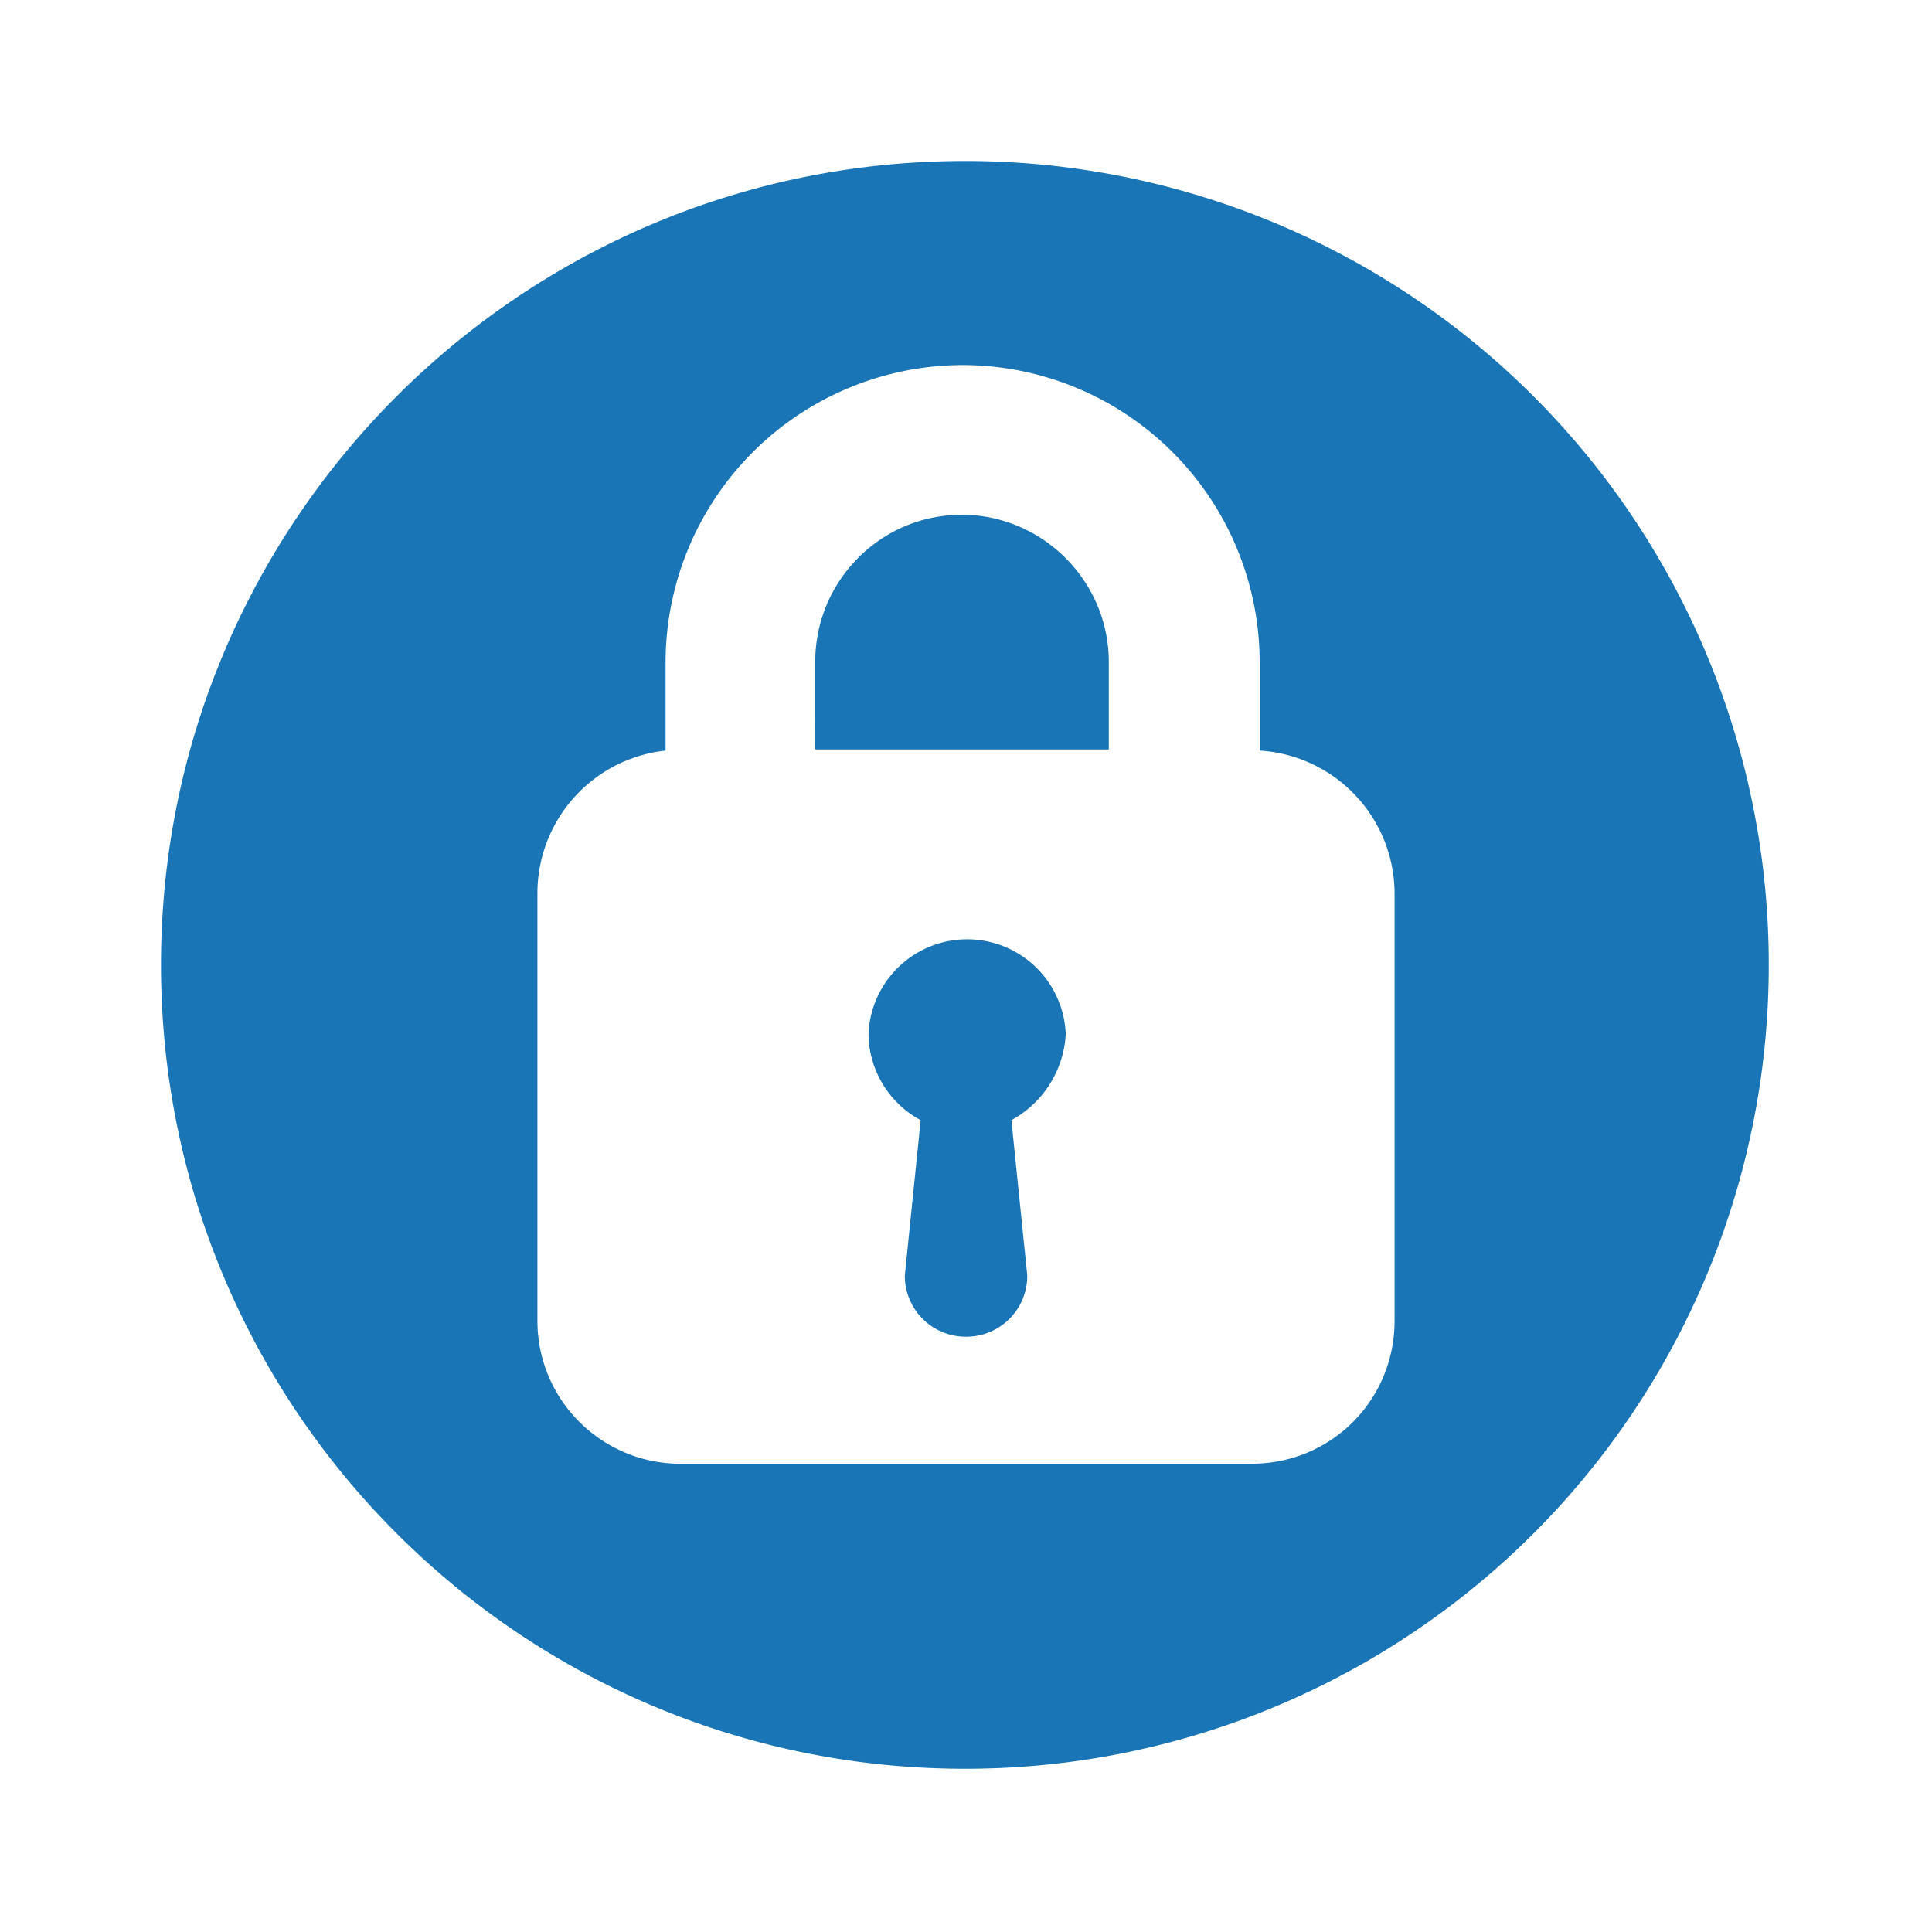 <svg xmlns="http://www.w3.org/2000/svg" viewBox="0 0 24 24"><path fill="#1975B5" d="M21.972 11.986a9.978 9.978 0 0 1-9.986 9.986C6.479 21.972 2 17.507 2 11.986 2 6.465 6.479 2 11.986 2a9.978 9.978 0 0 1 9.986 9.986zm-6.324-2.662V8.225a3.694 3.694 0 0 0-3.69-3.69 3.697 3.697 0 0 0-3.69 3.704v1.085a1.783 1.783 0 0 0-1.592 1.76v5.324c0 .986.803 1.775 1.775 1.775h7.098c.986 0 1.775-.789 1.775-1.775v-5.323a1.784 1.784 0 0 0-1.676-1.761zm-3.704-2.93c1 0 1.83.817 1.83 1.831V9.31h-3.647V8.225c0-1.014.817-1.83 1.817-1.83zm.62 7.521l.197 1.93c0 .423-.338.76-.761.76a.757.757 0 0 1-.76-.76l.197-1.93a1.228 1.228 0 0 1-.648-1.07 1.226 1.226 0 0 1 2.45 0 1.295 1.295 0 0 1-.676 1.07z"/></svg>